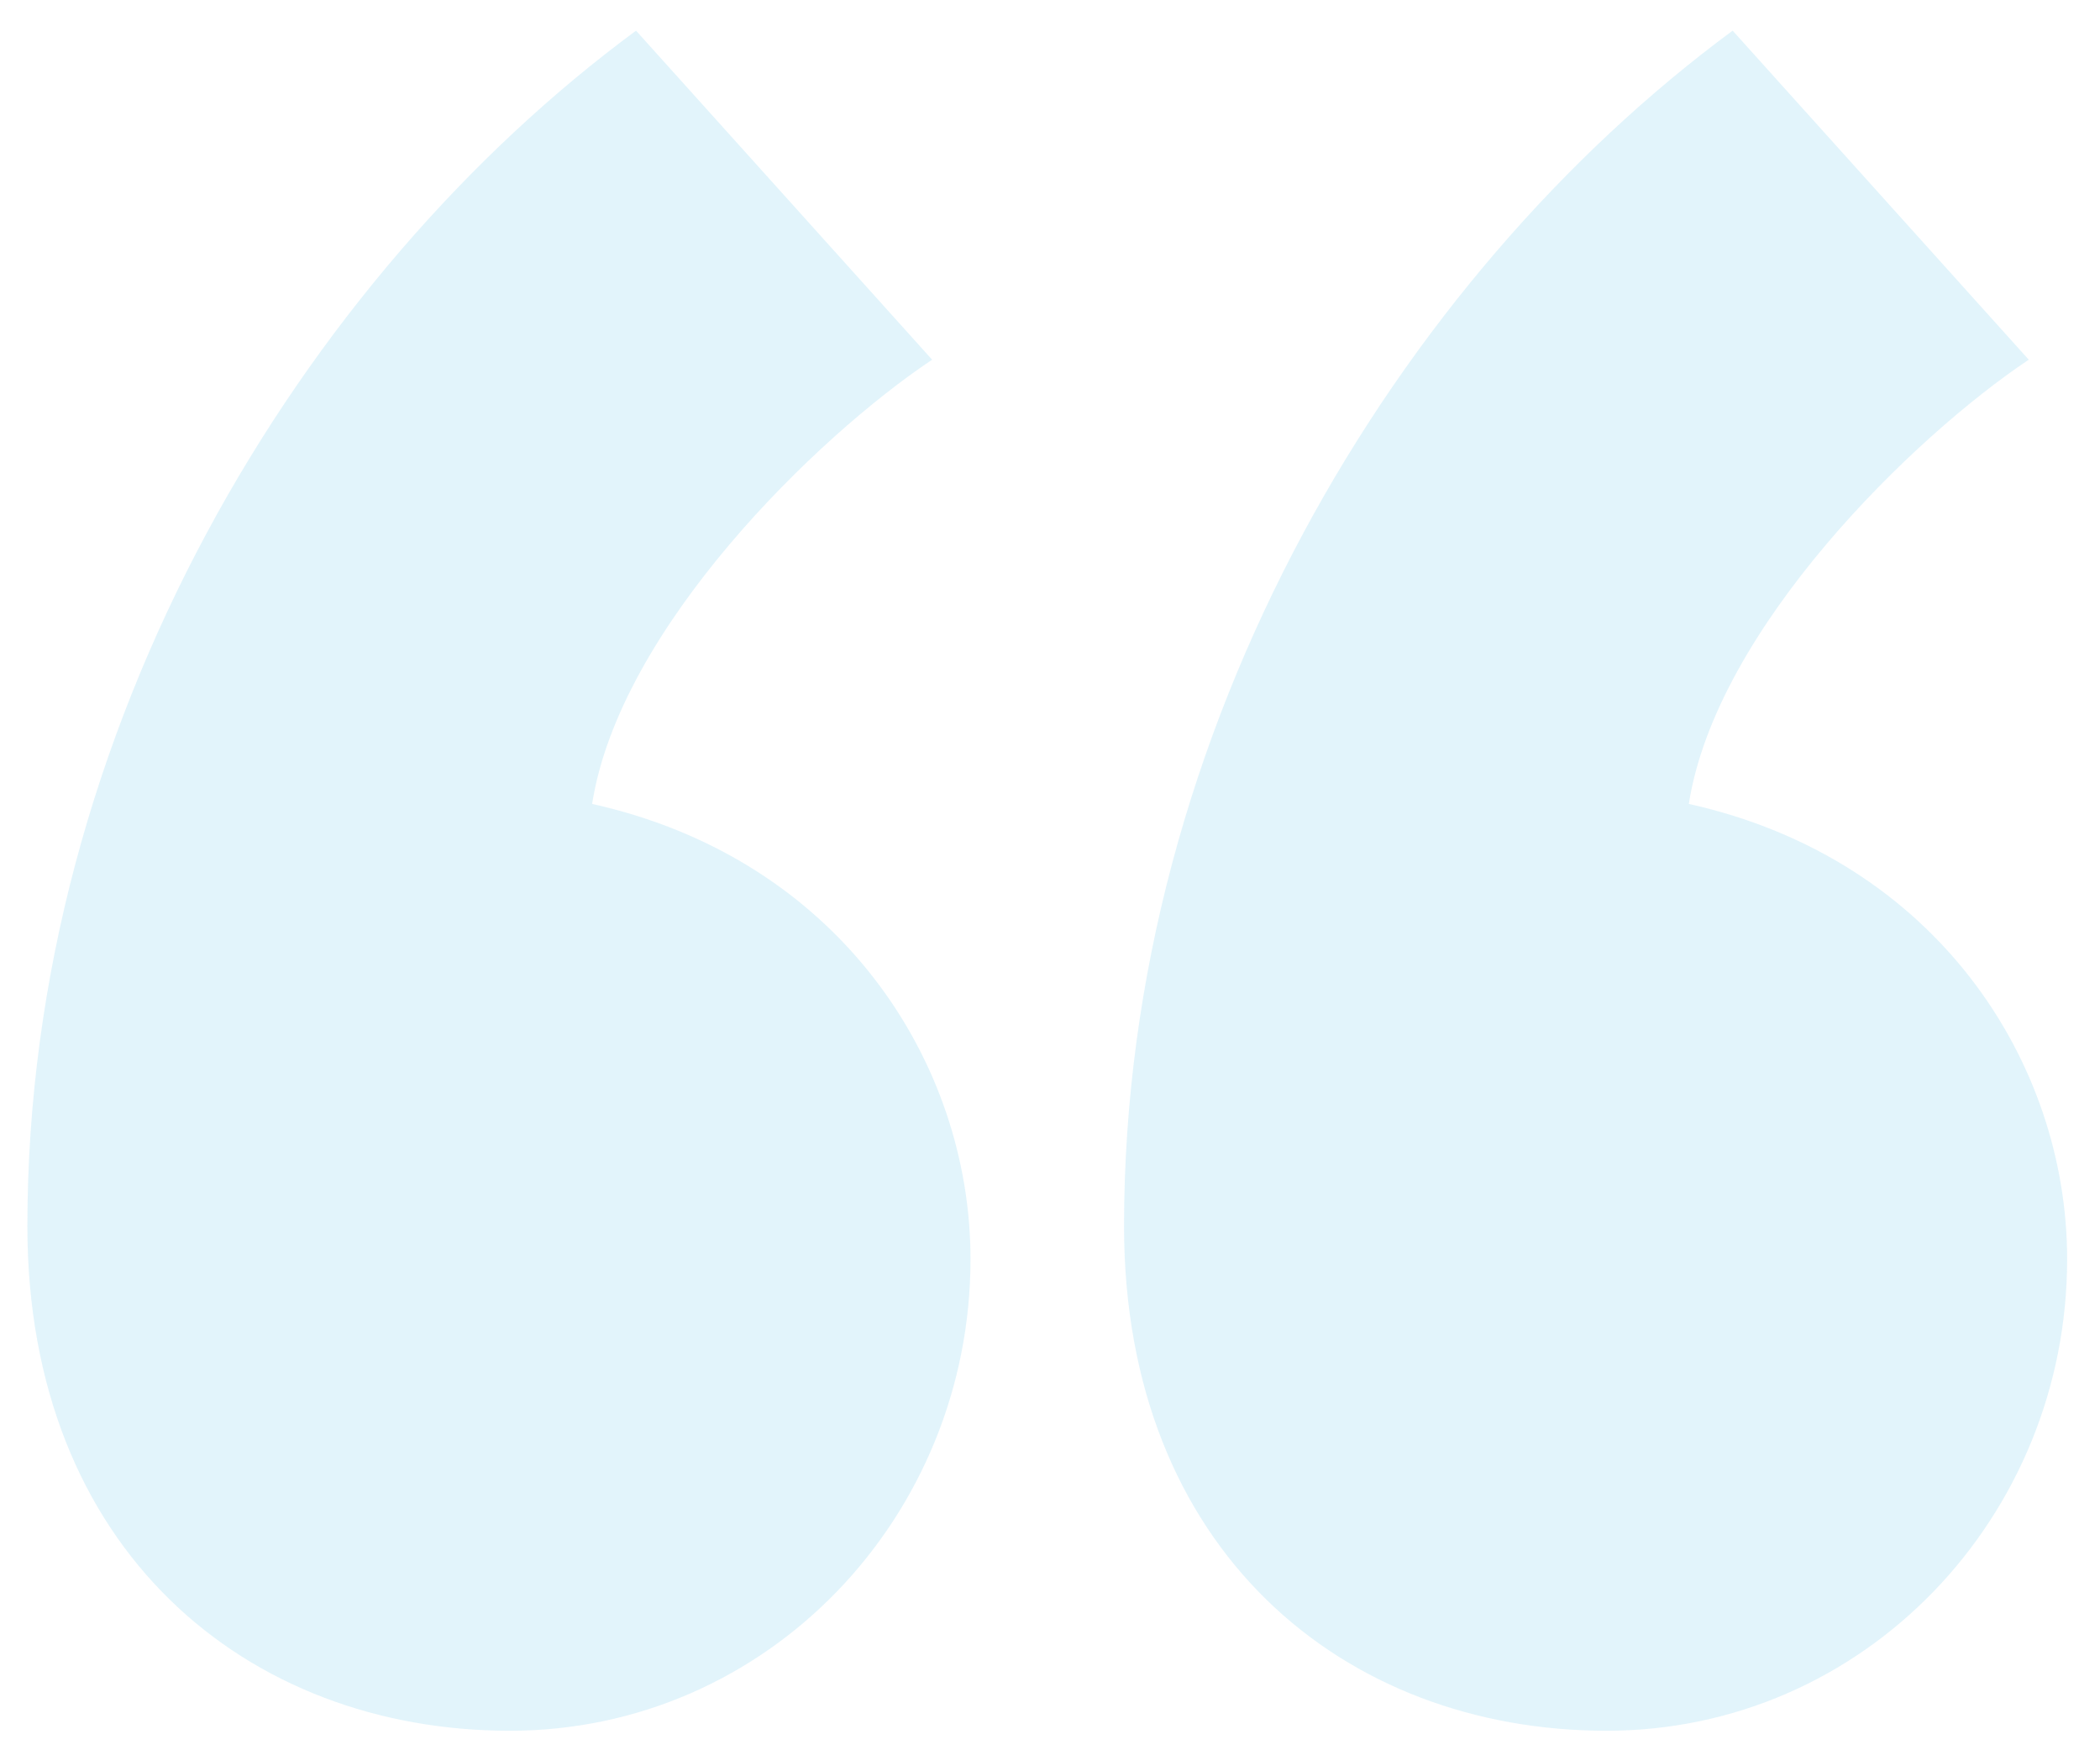 <svg xmlns="http://www.w3.org/2000/svg" width="54" height="45" viewBox="0 0 54 45">
  <path fill="#00A0DF" d="M141.969,2737.248 C139.007,2739.222 133.931,2744.157 133.226,2748.669 C139.571,2750.079 142.956,2755.296 142.956,2760.372 C142.956,2766.999 137.738,2772.498 131.112,2772.498 C124.344,2772.498 118.704,2767.845 118.704,2759.526 C118.704,2746.695 125.754,2735.133 134.355,2728.788 L141.969,2737.248 Z M170.168,2737.248 C167.208,2739.222 162.131,2744.157 161.427,2748.669 C167.772,2750.079 171.155,2755.296 171.155,2760.372 C171.155,2766.999 165.939,2772.498 159.311,2772.498 C152.543,2772.498 146.904,2767.845 146.904,2759.526 C146.904,2746.695 153.953,2735.133 162.554,2728.788 L170.168,2737.248 Z" opacity=".116" transform="translate(-118 -2728)"/>
</svg>
